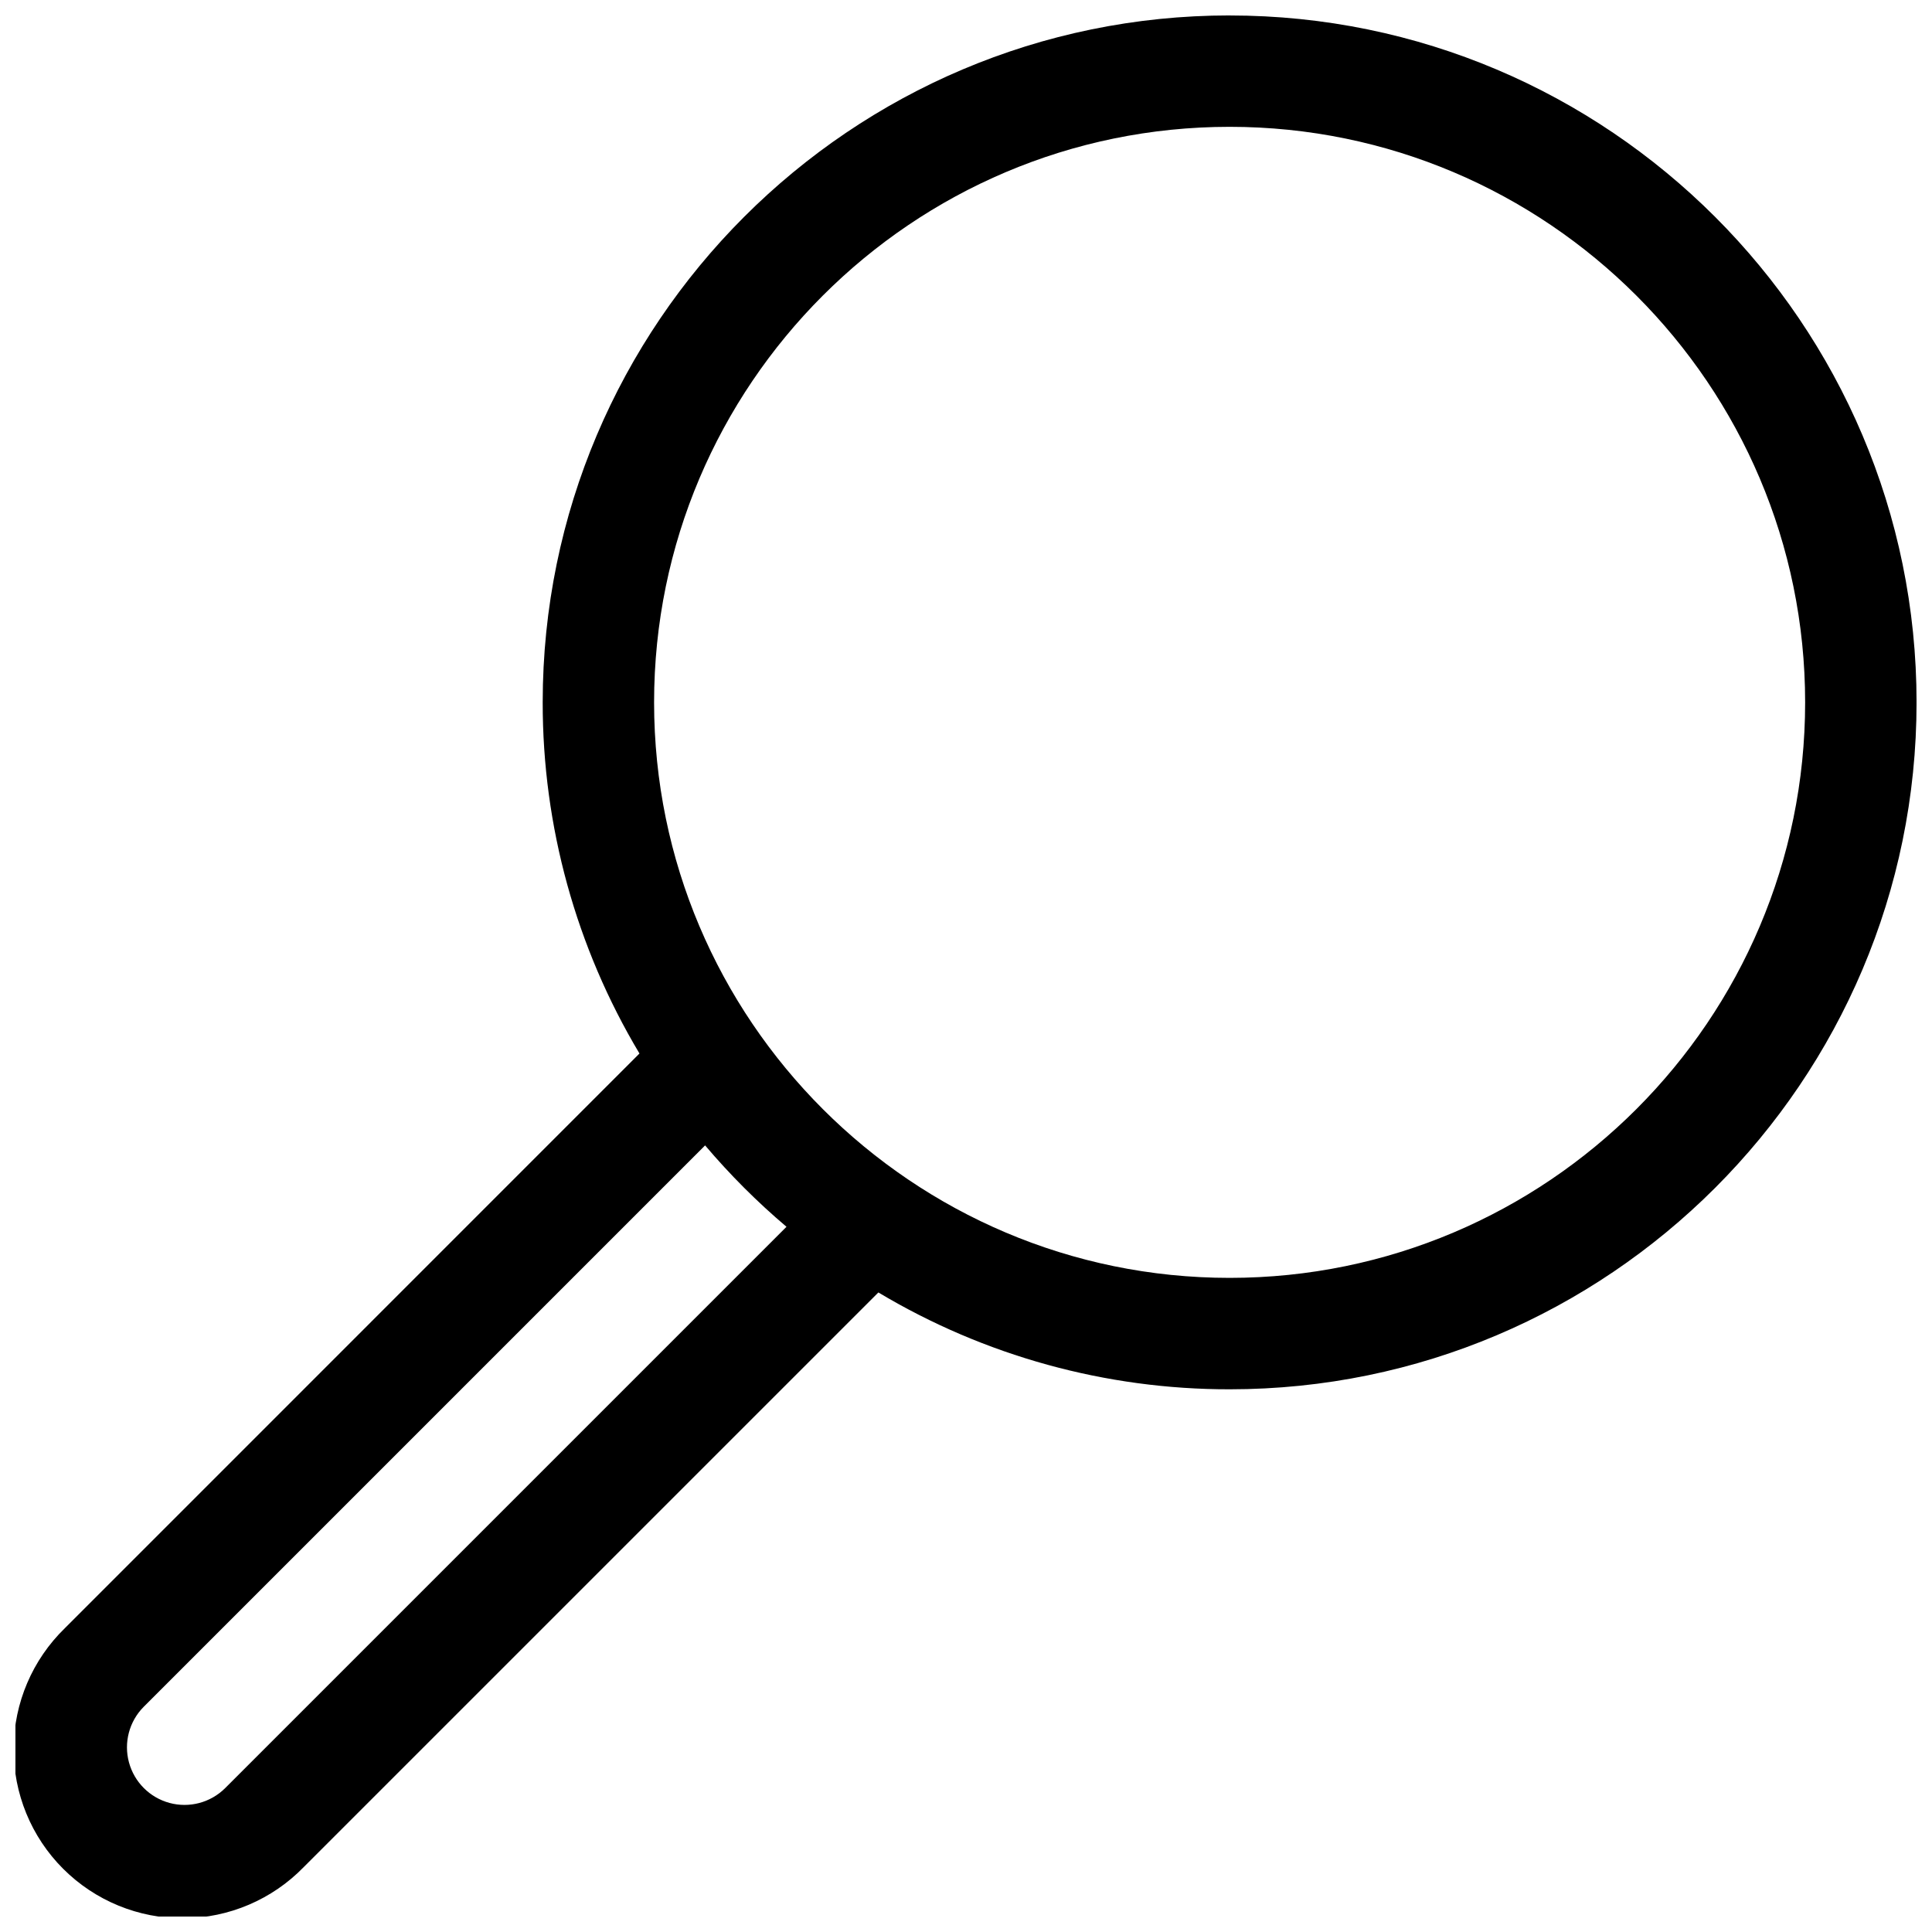 <?xml version="1.0" encoding="UTF-8"?>
<!-- Uploaded to: ICON Repo, www.svgrepo.com, Generator: ICON Repo Mixer Tools -->
<svg width="800px" height="800px" version="1.1" viewBox="144 144 512 512" xmlns="http://www.w3.org/2000/svg">
 <defs>
  <clipPath id="a">
   <path d="m148.09 148.09h503.81v503.81h-503.81z"/>
  </clipPath>
 </defs>
 <g clip-path="url(#a)">
  <path d="m469.86 148.09c-100.37 0-182.04 81.672-182.04 182.04-0.035 32.77 8.828 64.934 25.645 93.059l-152.27 152.29c-8.598 8.352-13.488 19.801-13.574 31.789-0.086 11.984 4.637 23.508 13.113 31.98 8.477 8.477 19.996 13.199 31.98 13.113 11.988-0.086 23.438-4.977 31.789-13.574l152.28-152.27c28.129 16.828 60.305 25.699 93.086 25.664 100.37 0 182.04-81.672 182.04-182.04 0-100.37-81.672-182.04-182.04-182.04zm-266.23 469.82c-3.863 3.82-9.461 5.301-14.703 3.887-5.242-1.418-9.336-5.512-10.75-10.754-1.418-5.242 0.062-10.84 3.883-14.699l148.8-148.8c6.582 7.769 13.797 14.984 21.57 21.566zm266.23-135.26c-84.102 0-152.52-68.418-152.52-152.52 0-84.105 68.418-152.52 152.52-152.52 84.102 0 152.52 68.418 152.52 152.52 0 84.105-68.418 152.52-152.52 152.52z"/>
 </g>
</svg>